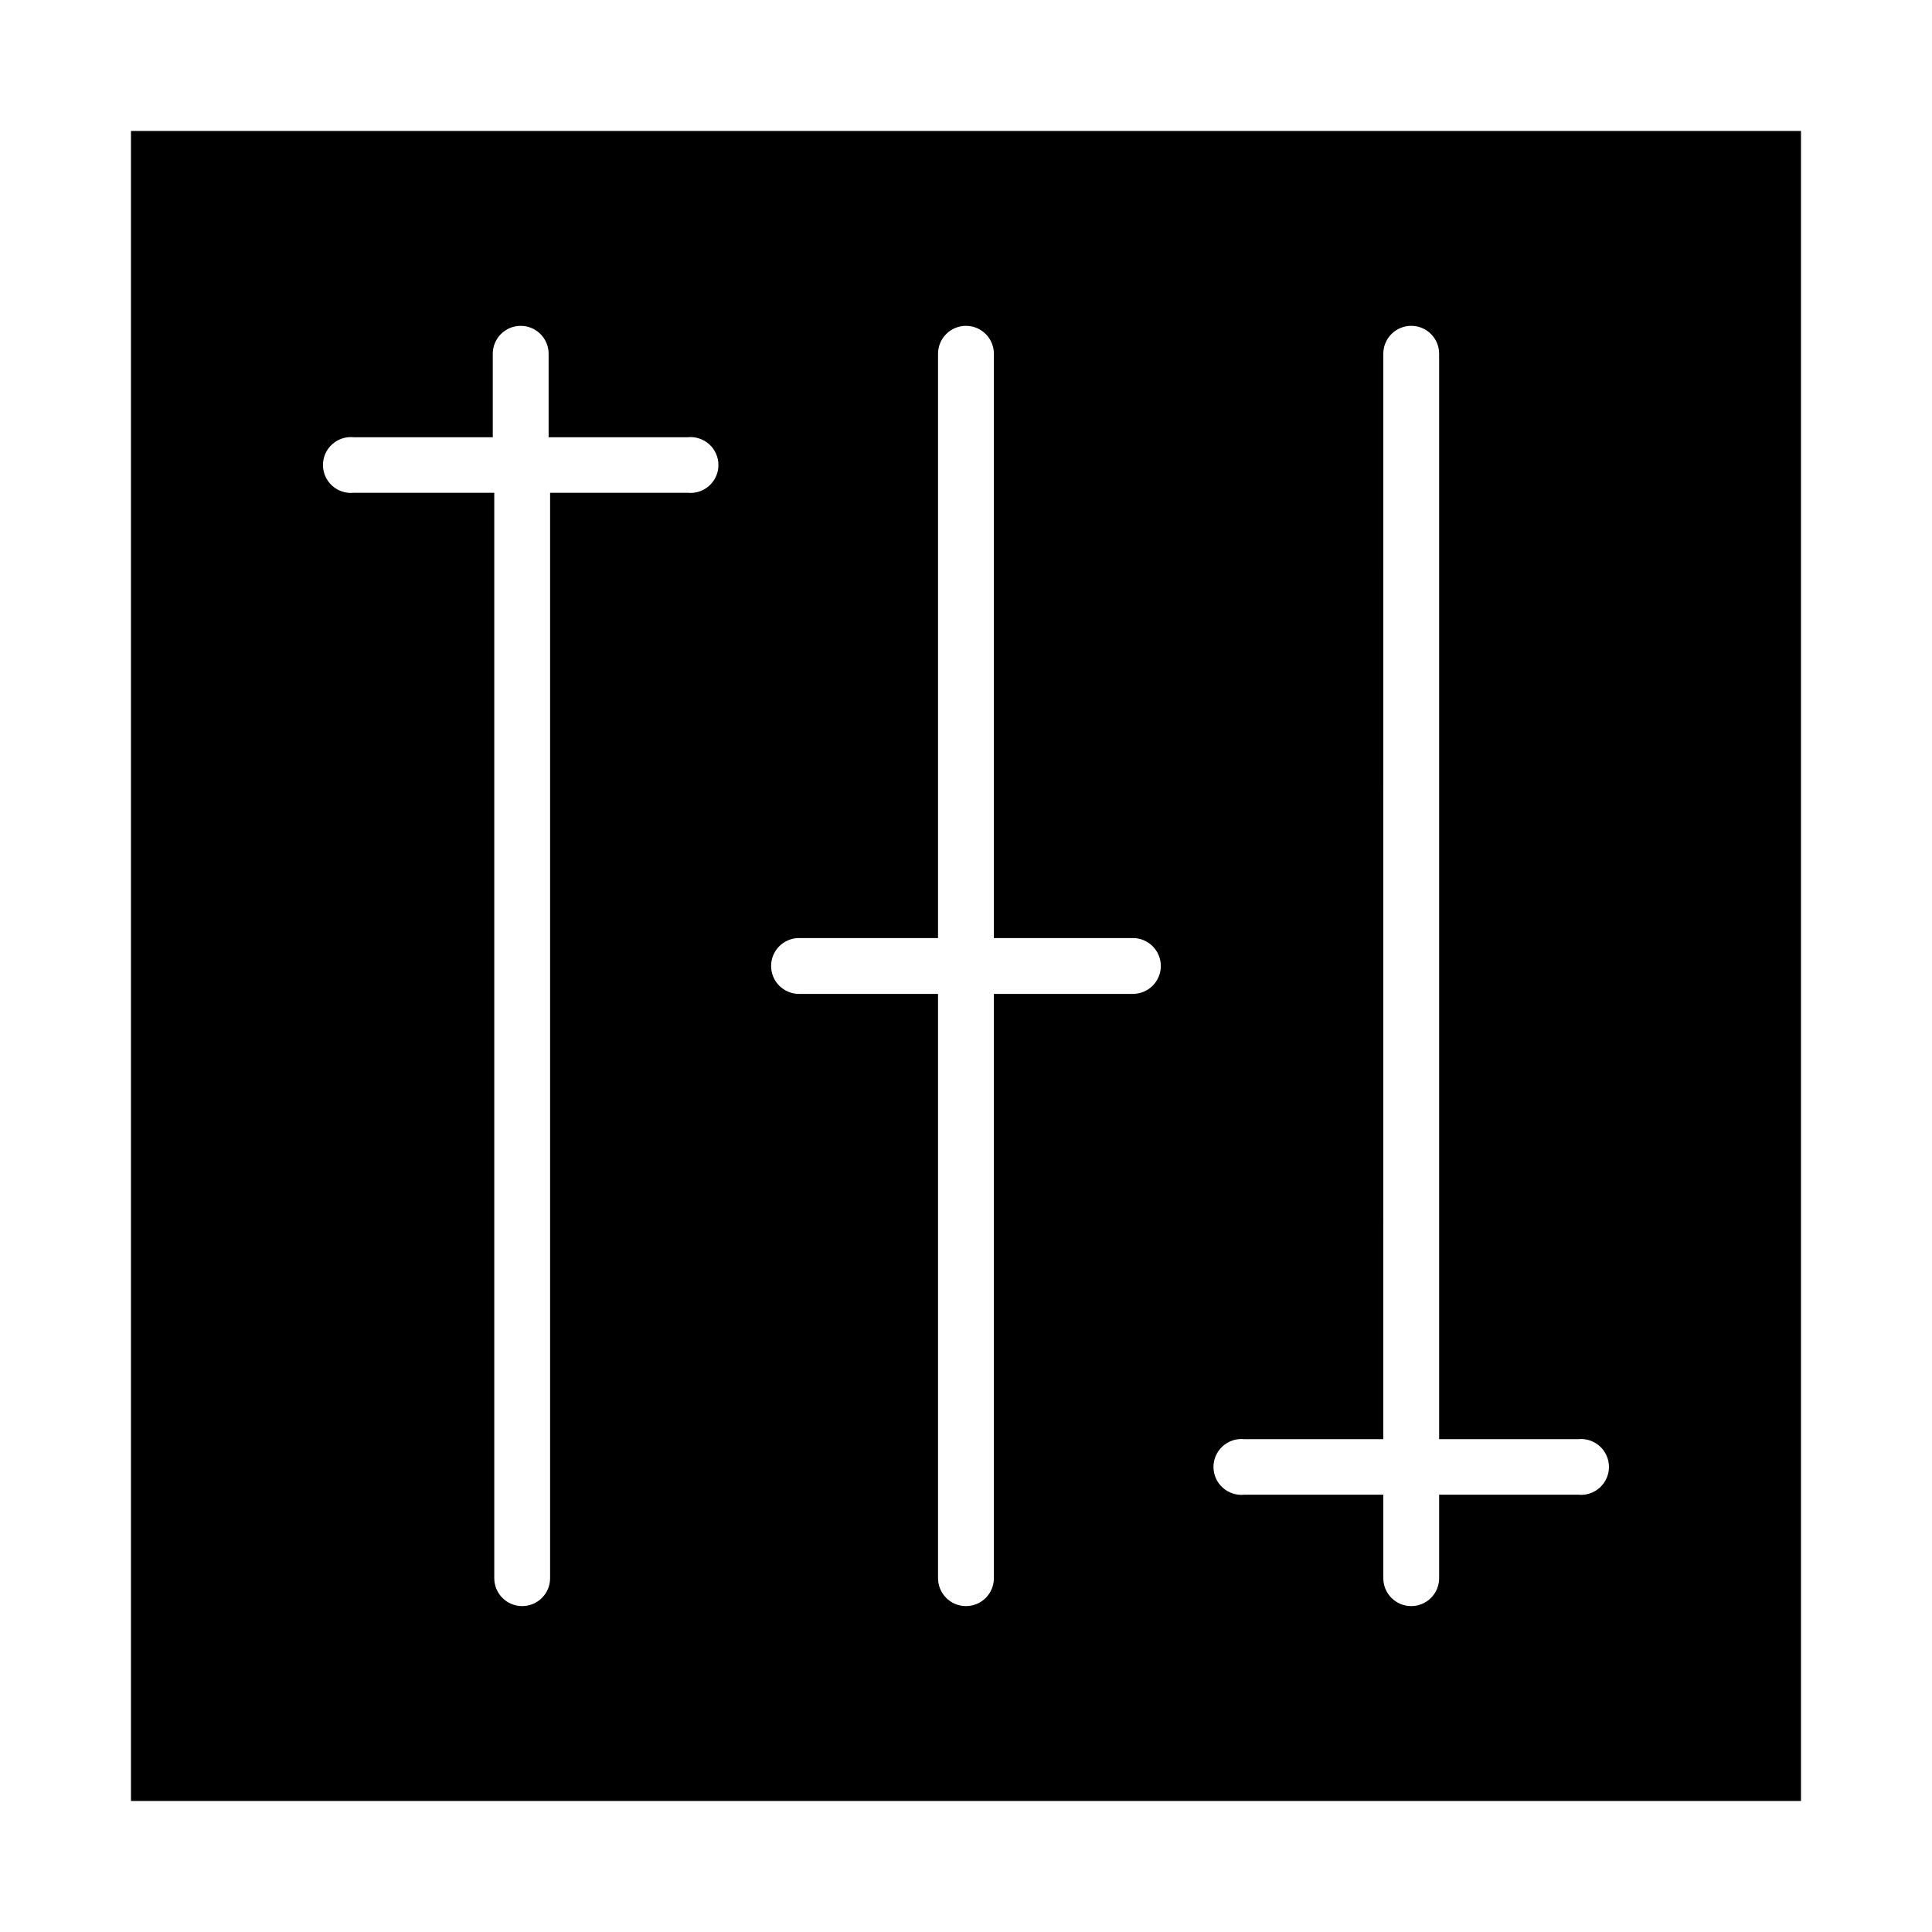 <?xml version="1.0" encoding="UTF-8"?>
<!-- Uploaded to: ICON Repo, www.iconrepo.com, Generator: ICON Repo Mixer Tools -->
<svg fill="#000000" width="800px" height="800px" version="1.1" viewBox="144 144 512 512" xmlns="http://www.w3.org/2000/svg">
 <path d="m178.71 178.71v442.57h442.57v-442.57zm147.52 95.883h-36.449v287.64c0 4.086-3.312 7.398-7.398 7.398s-7.398-3.312-7.398-7.398v-287.64h-37.234c-2.086 0.215-4.164-0.461-5.719-1.867-1.559-1.402-2.445-3.398-2.445-5.492 0-2.098 0.887-4.094 2.445-5.496 1.555-1.402 3.633-2.082 5.719-1.867h36.84v-22.117c0-4.09 3.312-7.402 7.398-7.402 4.086 0 7.402 3.312 7.402 7.402v22.117h36.84c2.082-0.215 4.16 0.465 5.719 1.867 1.555 1.402 2.441 3.398 2.441 5.496 0 2.094-0.887 4.09-2.441 5.492-1.559 1.406-3.637 2.082-5.719 1.867zm118.08 132.8h-36.922v154.84c0 4.086-3.312 7.398-7.398 7.398-4.09 0-7.402-3.312-7.402-7.398v-154.84h-36.84c-4.086 0-7.398-3.312-7.398-7.398 0-4.09 3.312-7.402 7.398-7.402h36.84v-154.84c0-4.09 3.312-7.402 7.402-7.402 4.086 0 7.398 3.312 7.398 7.402v154.84h36.84c4.086 0 7.402 3.312 7.402 7.402 0 4.086-3.316 7.398-7.402 7.398zm118.08 132.72h-37.004v22.121c0 4.086-3.312 7.398-7.398 7.398s-7.398-3.312-7.398-7.398v-22.121h-36.844c-2.082 0.215-4.16-0.461-5.715-1.867-1.559-1.402-2.445-3.398-2.445-5.492 0-2.098 0.887-4.094 2.445-5.496 1.555-1.402 3.633-2.082 5.715-1.867h36.84l0.004-287.64c0-4.09 3.312-7.402 7.398-7.402s7.398 3.312 7.398 7.402v287.64h36.844c2.082-0.215 4.16 0.465 5.715 1.867 1.559 1.402 2.445 3.398 2.445 5.496 0 2.094-0.887 4.09-2.445 5.492-1.555 1.406-3.633 2.082-5.715 1.867z"/>
</svg>